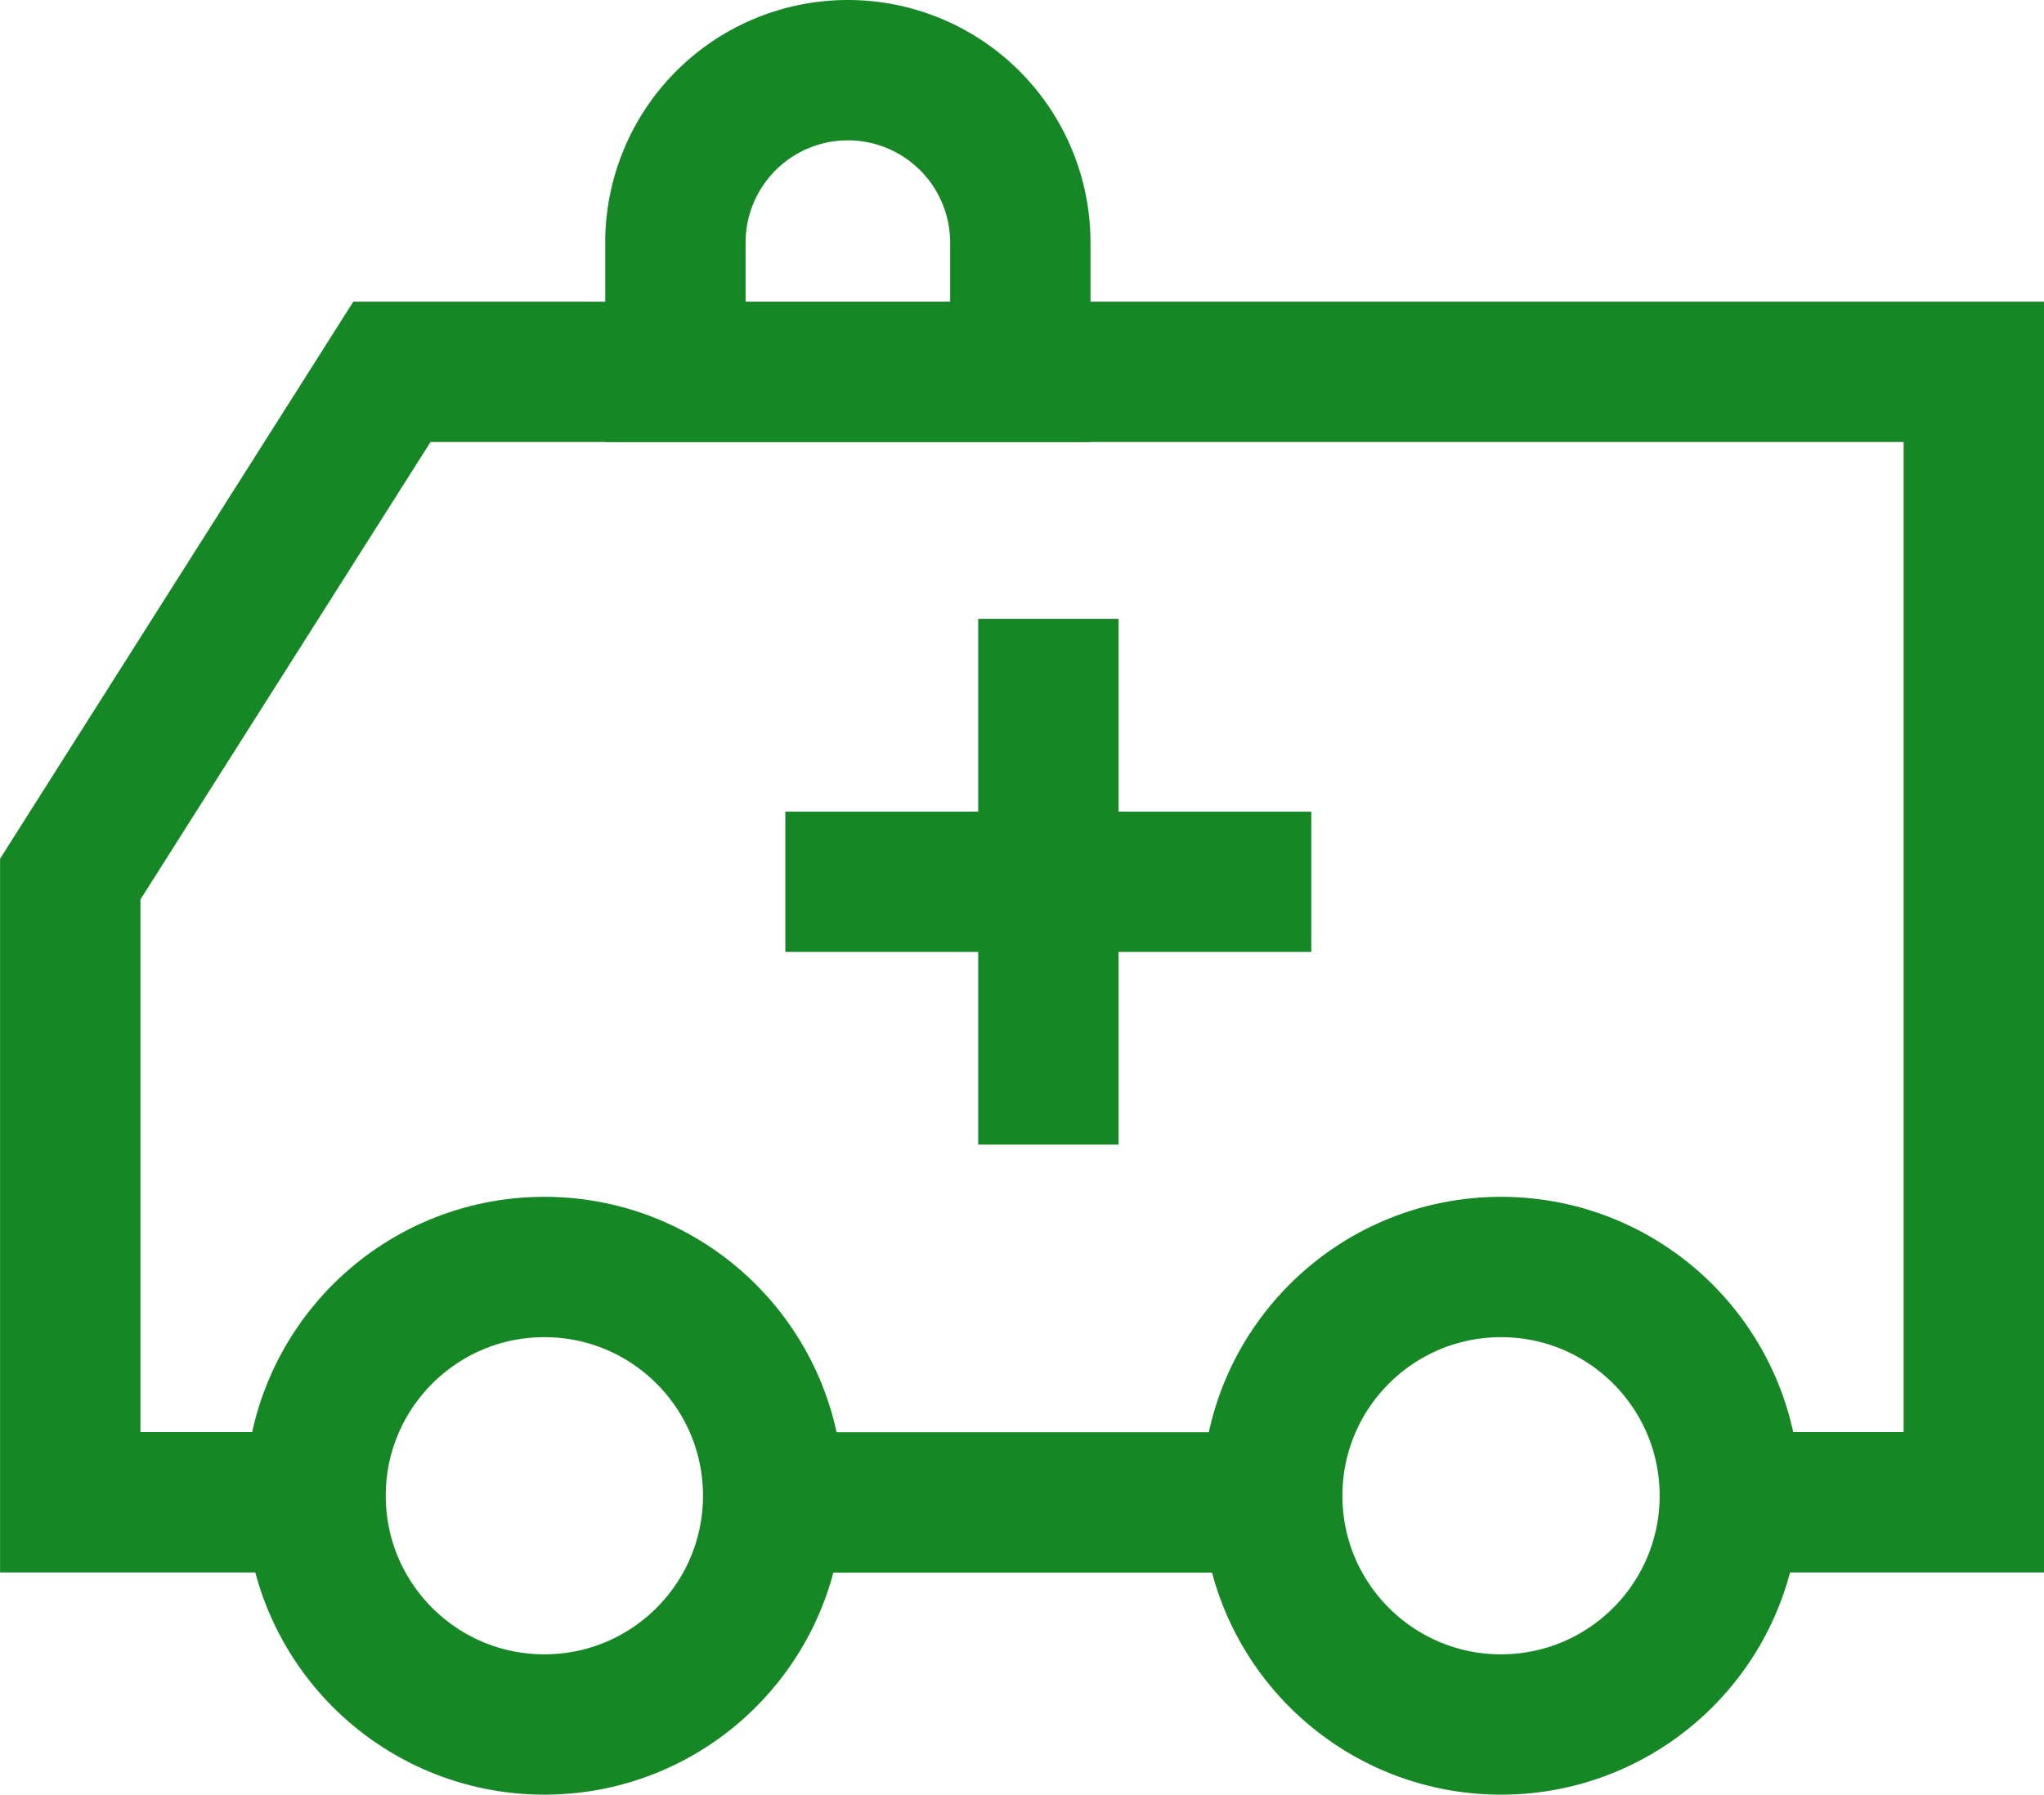 <svg xmlns="http://www.w3.org/2000/svg" width="29.122" height="25.576" viewBox="0 0 29.122 25.576">
  <g id="Group_27479" data-name="Group 27479" transform="translate(1 1)">
    <line id="Line_22" data-name="Line 22" x2="7.985" transform="translate(9.545 20.411)" fill="none" stroke="#158825" stroke-miterlimit="10" stroke-width="2"/>
    <path id="Path_34043" data-name="Path 34043" d="M-1330.219,440.1h3.733V423.99h-22.538l-4.583,7.229V440.1h3.969" transform="translate(1353.608 -419.691)" fill="none" stroke="#158825" stroke-miterlimit="10" stroke-width="2"/>
    <ellipse id="Ellipse_36869" data-name="Ellipse 36869" cx="3.26" cy="3.26" rx="3.26" ry="3.26" transform="translate(3.496 17.056)" fill="none" stroke="#158825" stroke-miterlimit="10" stroke-width="2"/>
    <ellipse id="Ellipse_36870" data-name="Ellipse 36870" cx="3.26" cy="3.26" rx="3.26" ry="3.26" transform="translate(17.126 17.056)" fill="none" stroke="#158825" stroke-miterlimit="10" stroke-width="2"/>
    <path id="Rectangle_13976" data-name="Rectangle 13976" d="M2.457,0h0A2.457,2.457,0,0,1,4.914,2.457V4.3a0,0,0,0,1,0,0H0a0,0,0,0,1,0,0V2.457A2.457,2.457,0,0,1,2.457,0Z" transform="translate(8.623 0)" fill="none" stroke="#158825" stroke-miterlimit="10" stroke-width="2"/>
    <line id="Line_23" data-name="Line 23" y2="7.493" transform="translate(13.937 7.819)" fill="none" stroke="#158825" stroke-miterlimit="10" stroke-width="2"/>
    <line id="Line_24" data-name="Line 24" x1="7.494" transform="translate(10.189 11.566)" fill="none" stroke="#158825" stroke-miterlimit="10" stroke-width="2"/>
  </g>
</svg>
